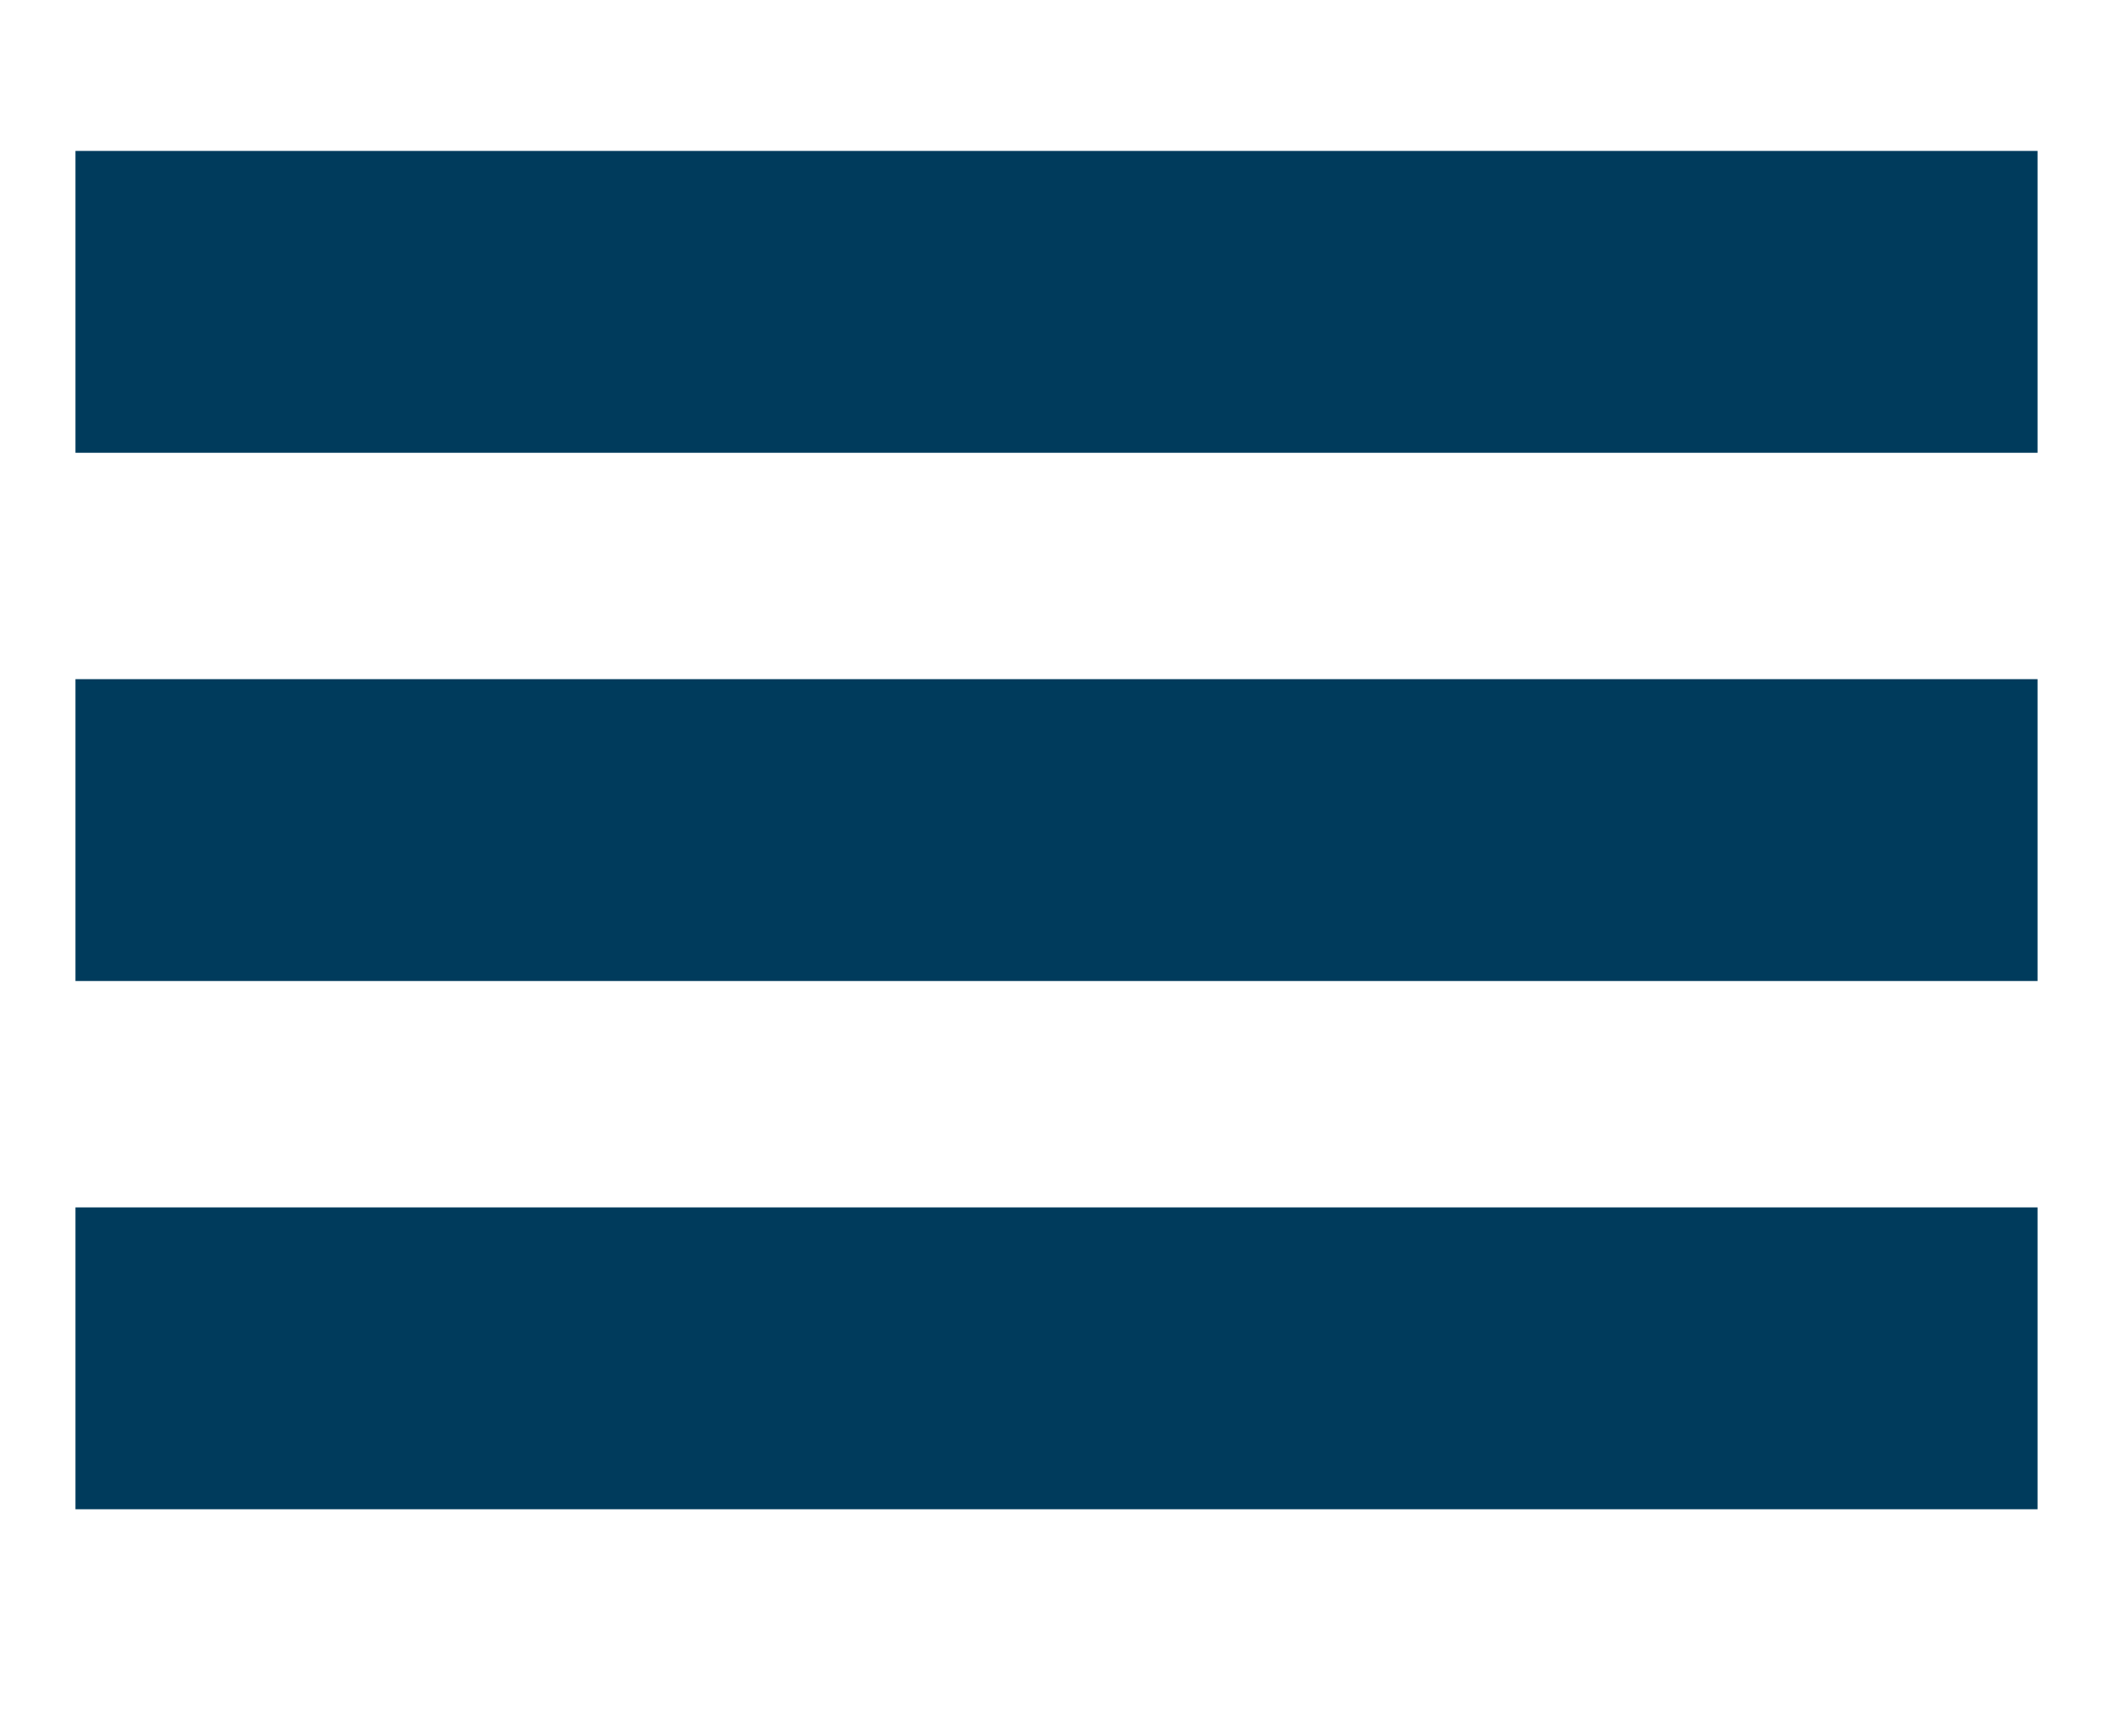 <svg xmlns="http://www.w3.org/2000/svg" xmlns:xlink="http://www.w3.org/1999/xlink" viewBox="0 0 28 23" preserveAspectRatio="xMidYMid">
    <rect x="1" y="2" fill="#003b5c" width="26" height="4" />
    <rect x="1" y="9" fill="#003b5c" width="26" height="4" />
    <rect x="1" y="16" fill="#003b5c" width="26" height="4" />
</svg>
